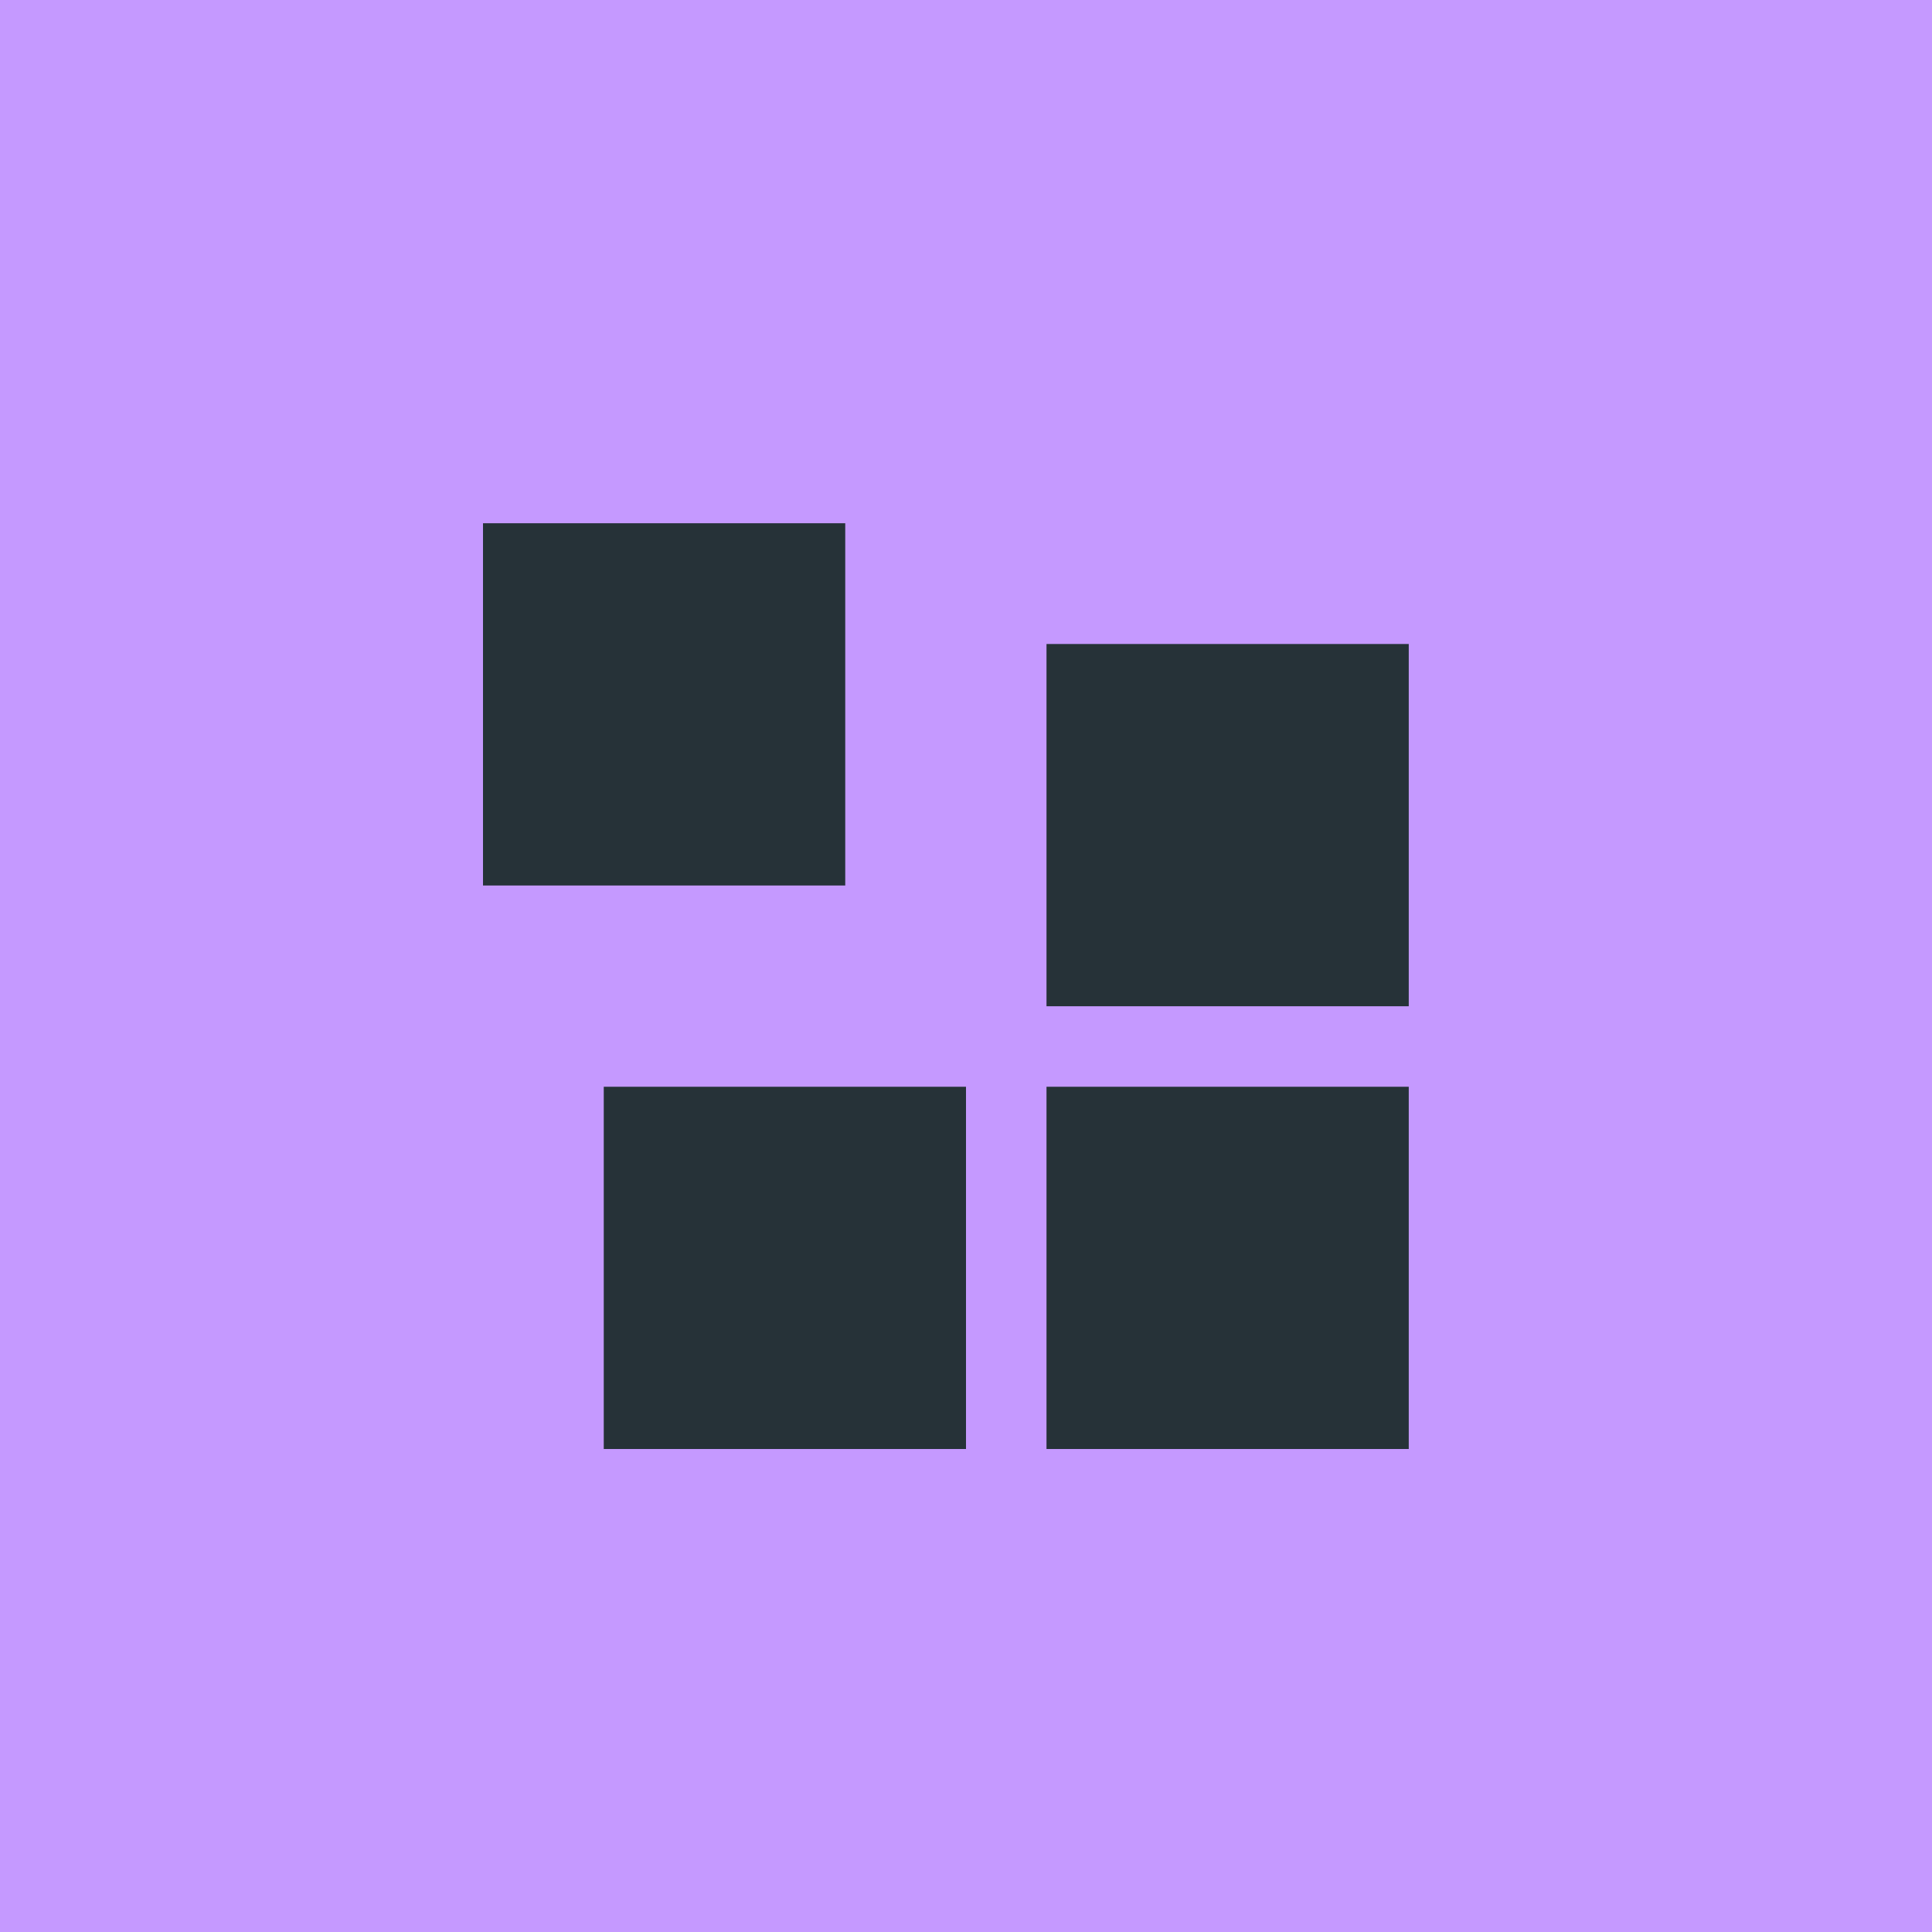 <svg viewBox="0 0 48 48" fill="none" xmlns="http://www.w3.org/2000/svg">
<rect width="100%" height="100%" fill="#C599FF"/>
<rect x="15" y="27" width="9" height="9" fill="#263238"/>
<rect x="26" y="27" width="9" height="9" fill="#263238"/>
<rect x="26" y="16" width="9" height="9" fill="#263238"/>
<rect x="12" y="13" width="9" height="9" fill="#263238"/>
</svg>
